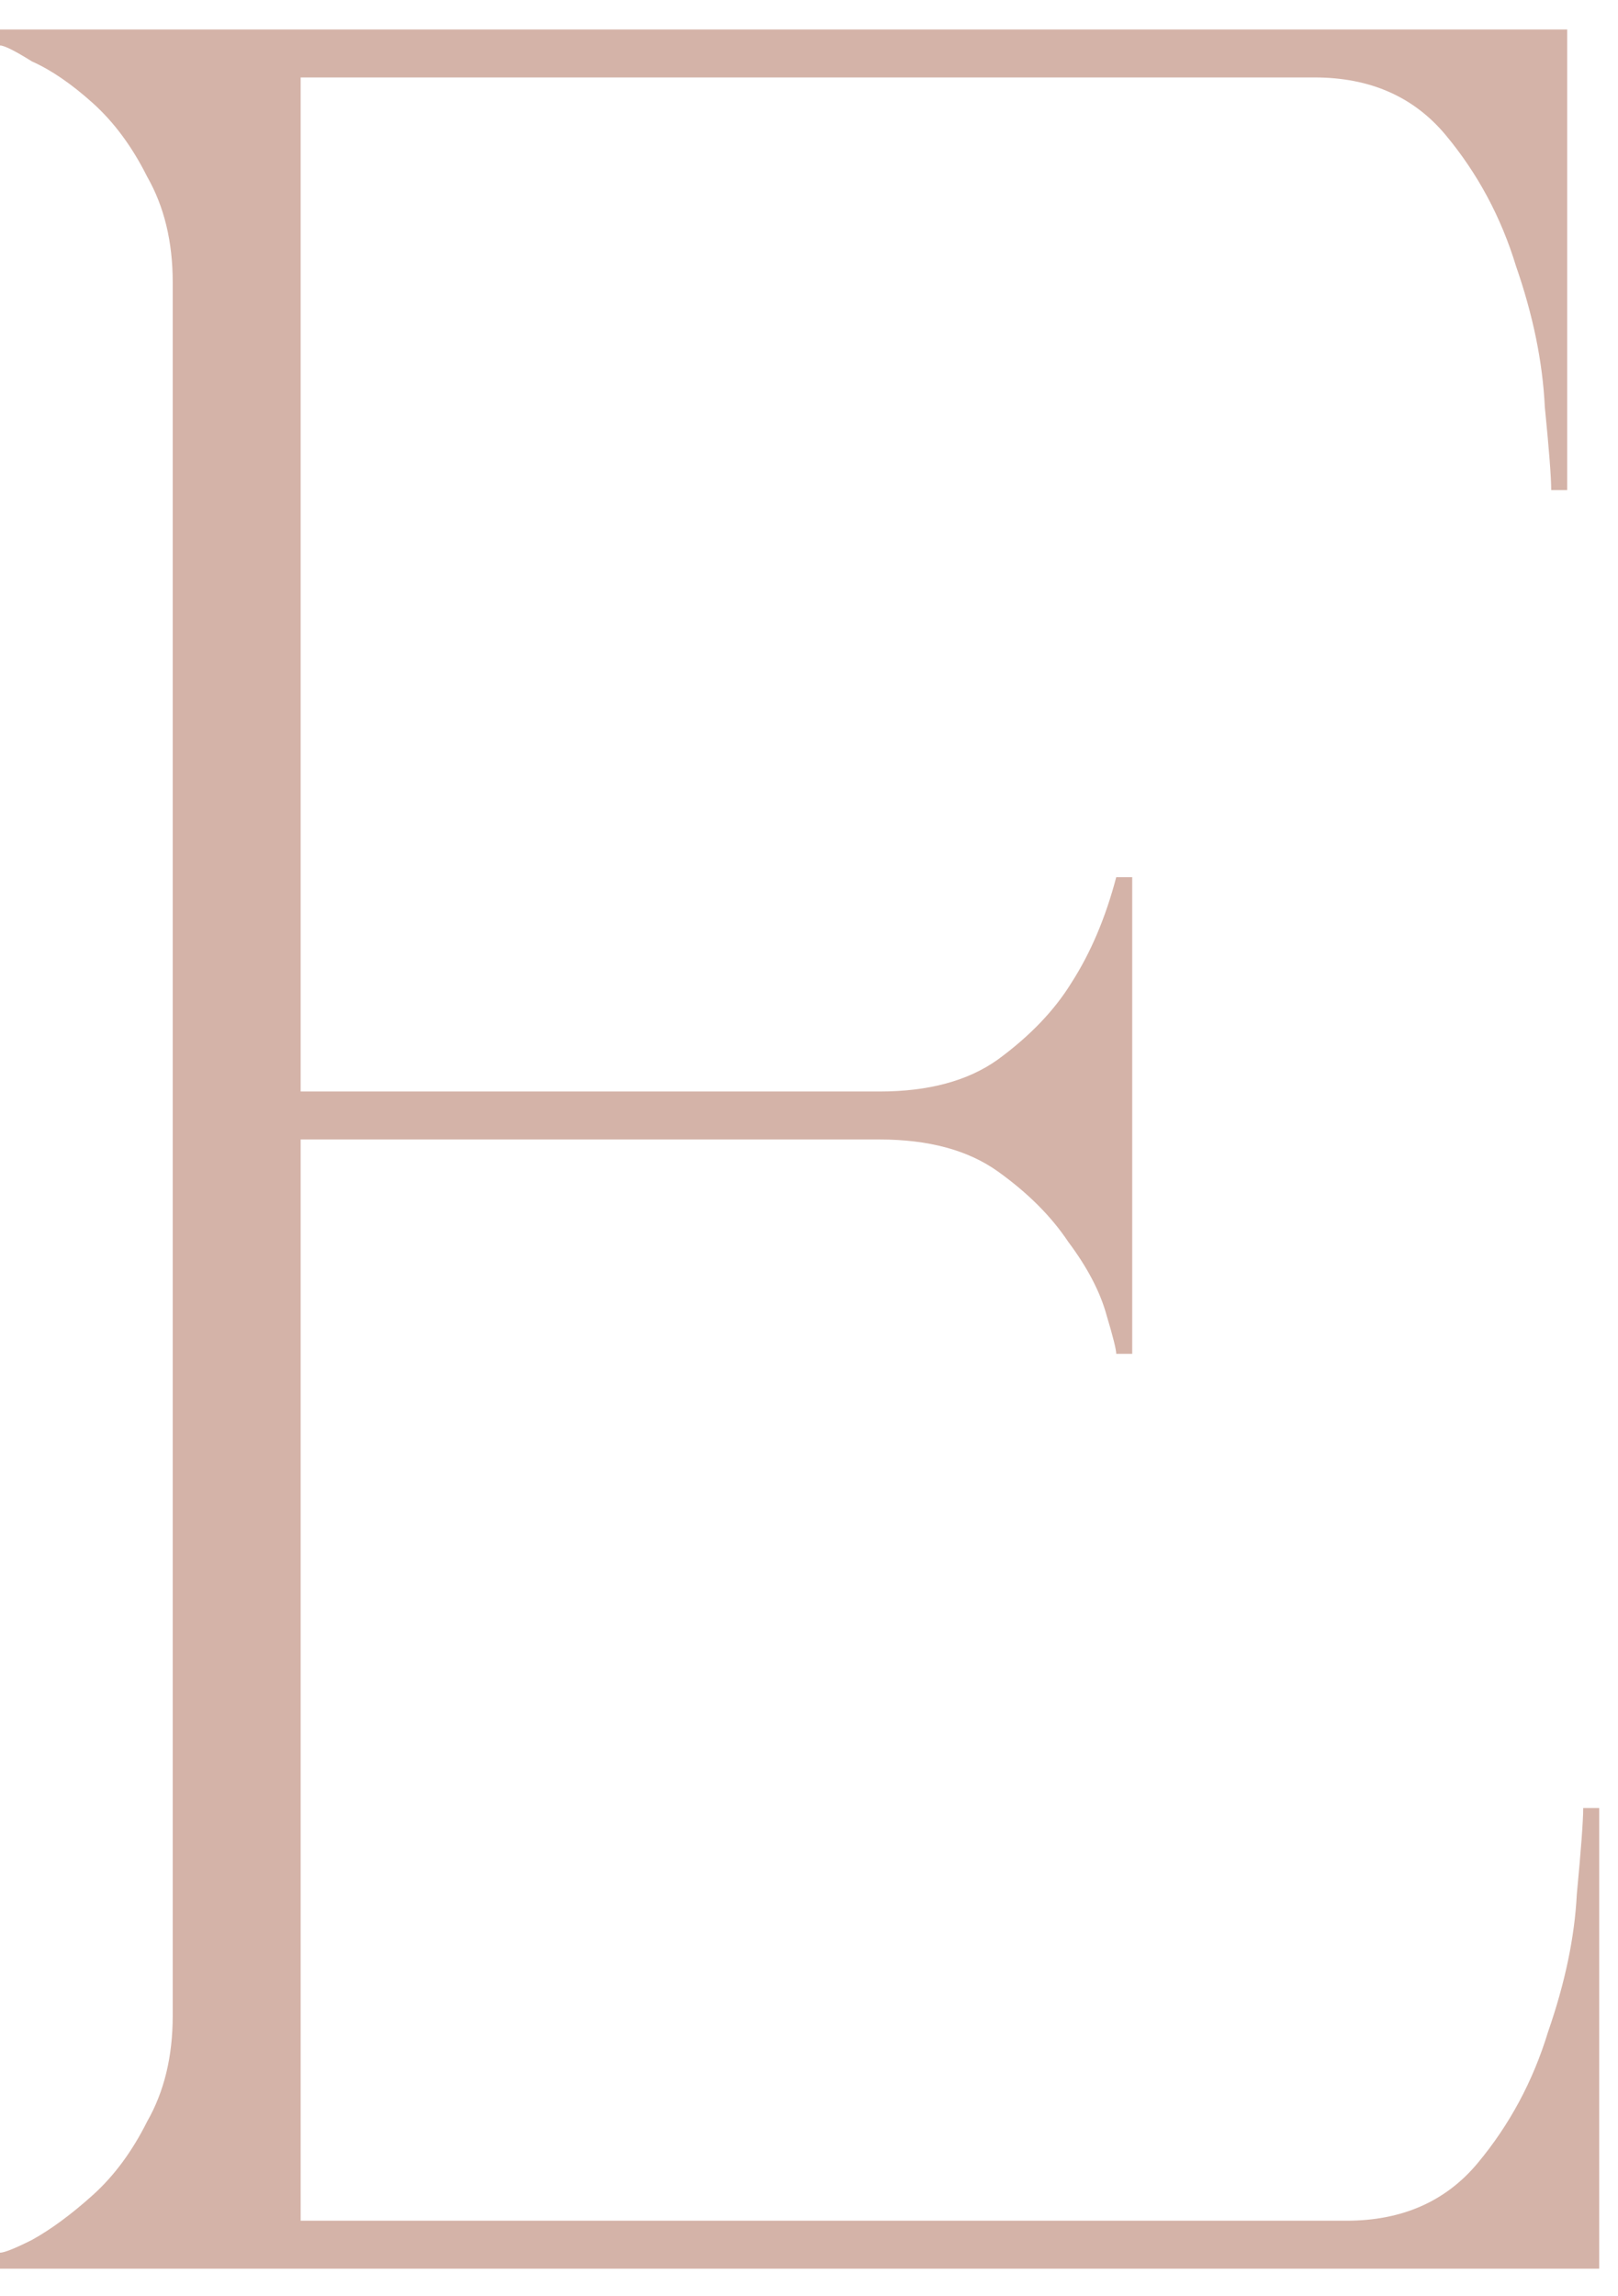 <?xml version="1.0" encoding="UTF-8"?> <svg xmlns="http://www.w3.org/2000/svg" width="43" height="61" viewBox="0 0 43 61" fill="none"><path d="M0 60.283V59.858C0.113 59.858 0.397 59.745 0.85 59.518C1.36 59.235 1.898 58.838 2.465 58.328C3.032 57.818 3.513 57.166 3.91 56.373C4.363 55.58 4.59 54.645 4.59 53.568V7.498C4.59 6.421 4.363 5.486 3.91 4.693C3.513 3.9 3.032 3.248 2.465 2.738C1.898 2.228 1.36 1.86 0.85 1.633C0.397 1.35 0.113 1.208 0 1.208V0.783H41.65V13.023H41.225C41.225 12.683 41.168 11.946 41.055 10.813C40.998 9.623 40.743 8.376 40.29 7.073C39.893 5.77 39.27 4.608 38.42 3.588C37.57 2.568 36.408 2.058 34.935 2.058H7.99V29.003H23.375C24.678 29.003 25.727 28.72 26.52 28.153C27.37 27.53 28.022 26.85 28.475 26.113C28.985 25.32 29.382 24.385 29.665 23.308H30.09V35.973H29.665C29.665 35.86 29.58 35.52 29.41 34.953C29.24 34.33 28.9 33.678 28.39 32.998C27.937 32.318 27.313 31.695 26.52 31.128C25.727 30.561 24.678 30.278 23.375 30.278H7.99V59.008H35.785C37.258 59.008 38.42 58.498 39.27 57.478C40.12 56.458 40.743 55.296 41.14 53.993C41.593 52.69 41.848 51.471 41.905 50.338C42.018 49.148 42.075 48.383 42.075 48.043H42.5V60.283H0Z" fill="#D4B3A8"></path></svg> 